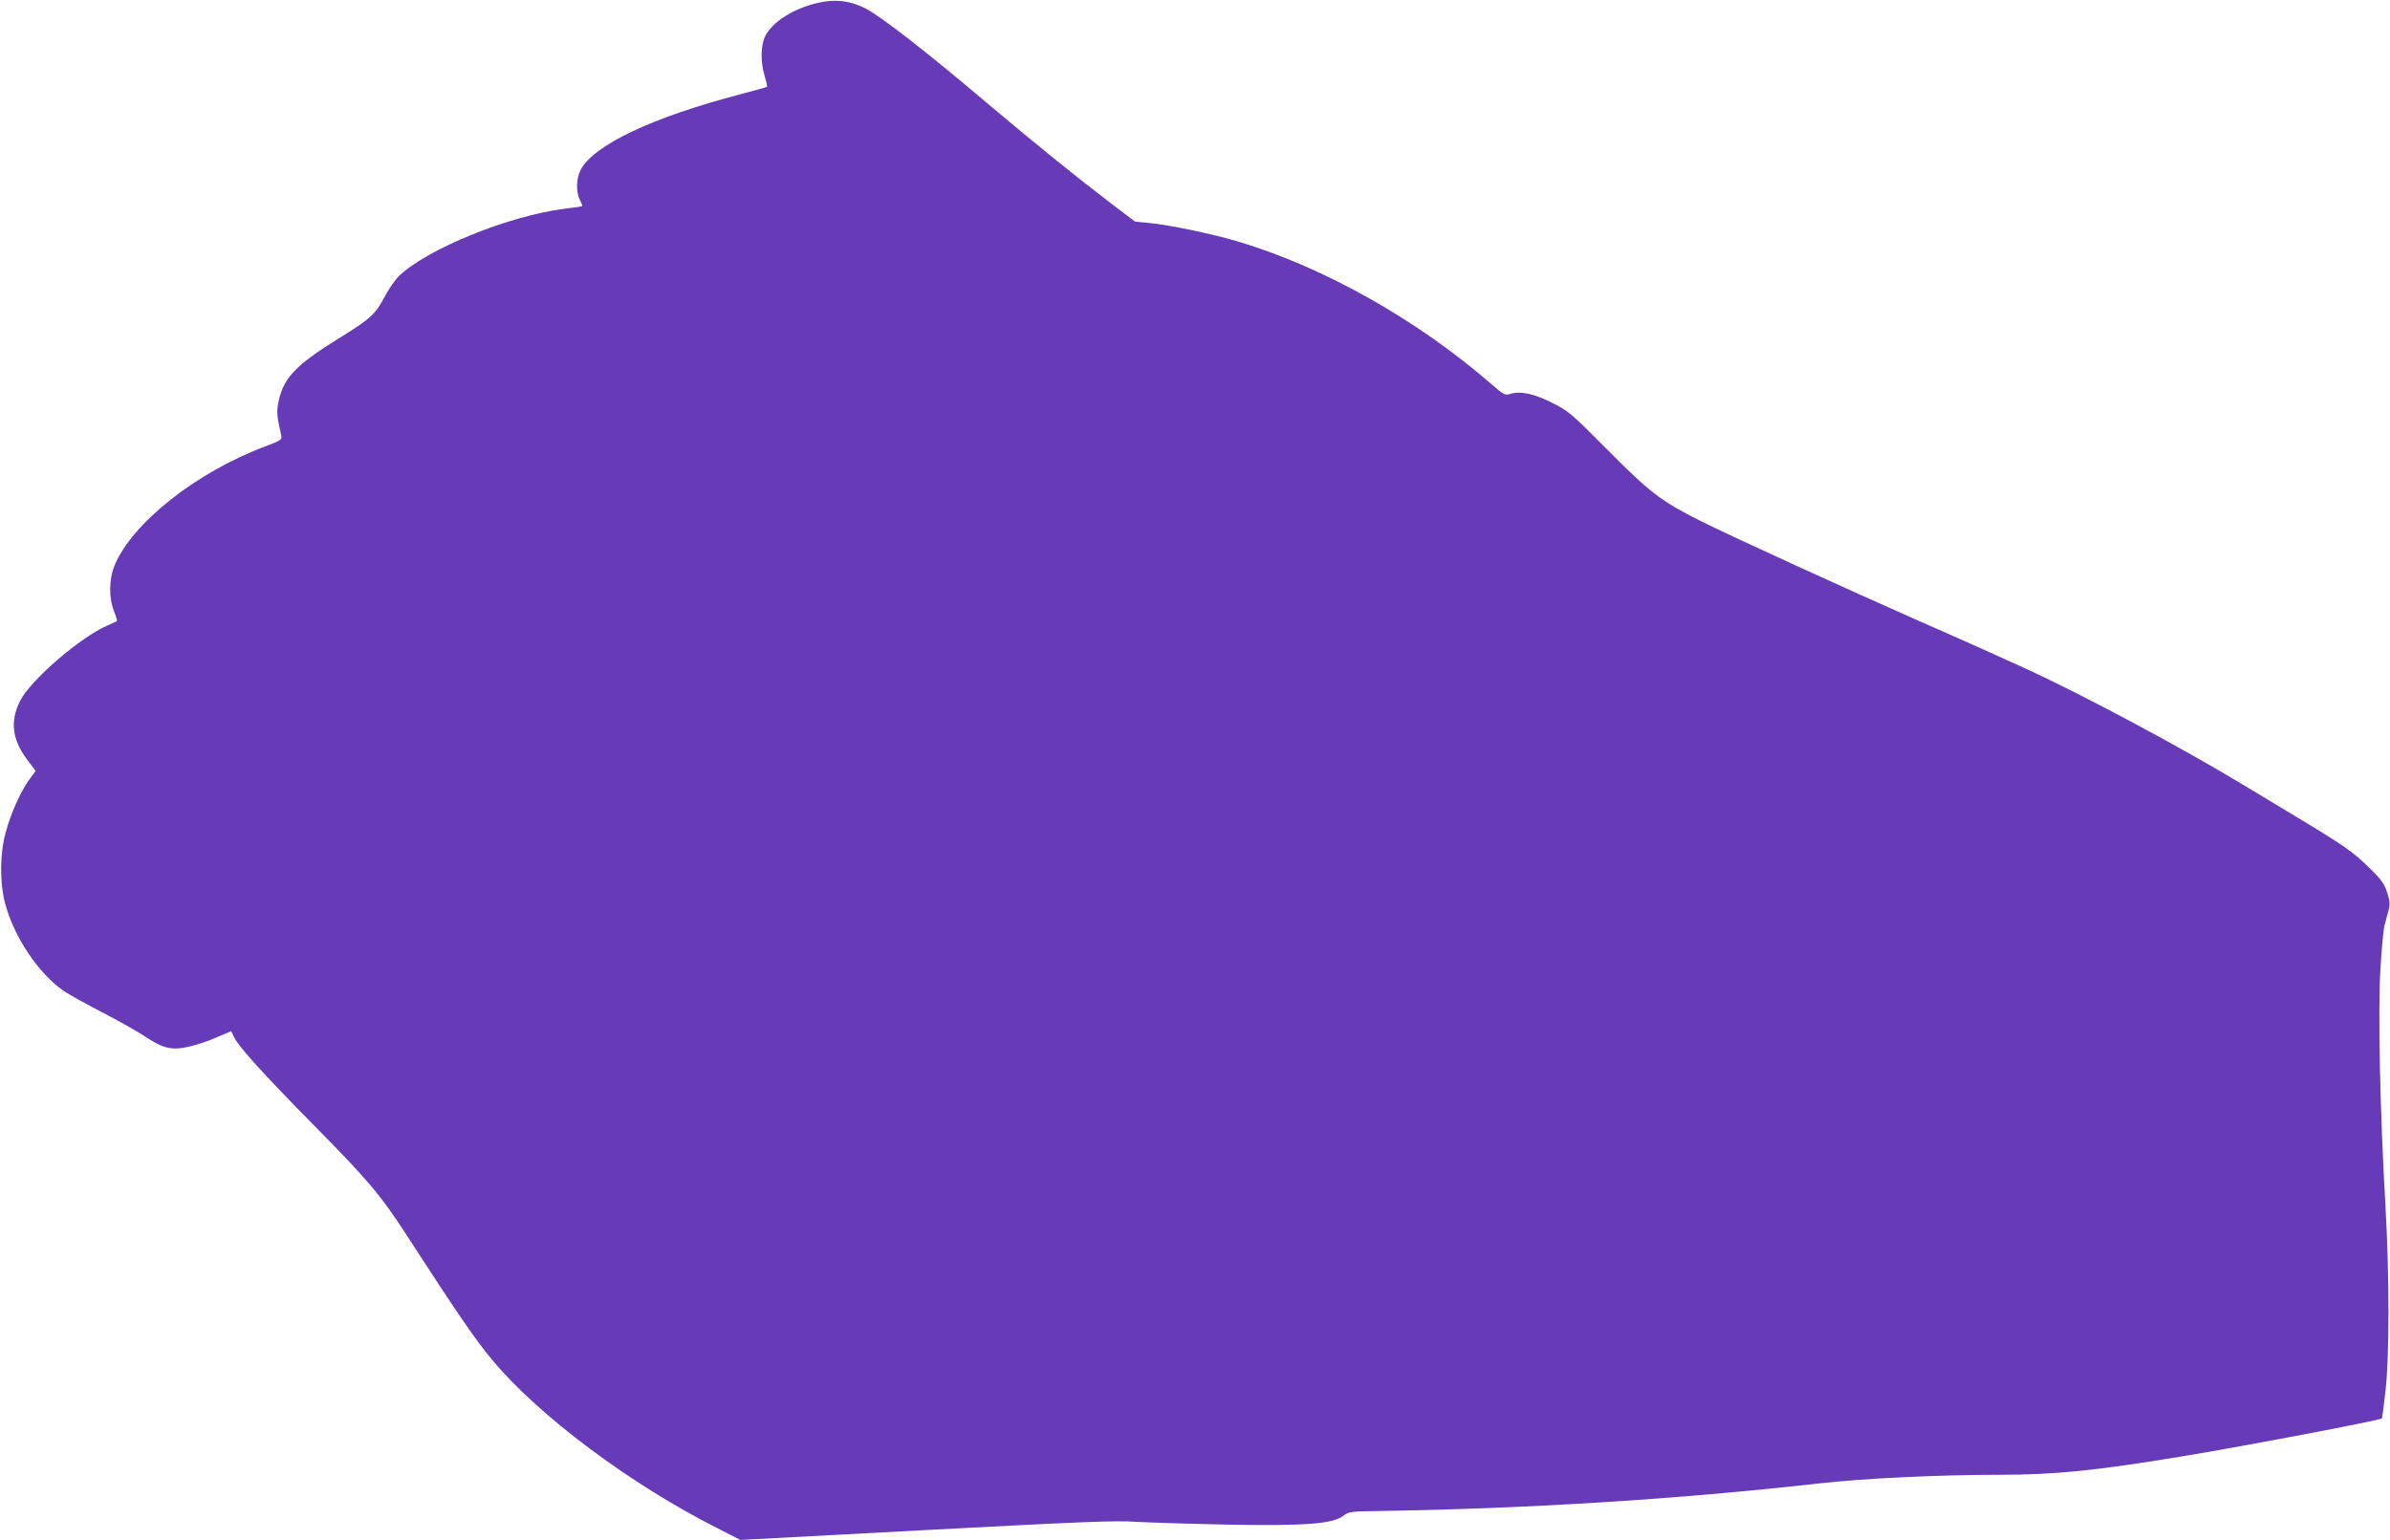 <?xml version="1.0" standalone="no"?>
<!DOCTYPE svg PUBLIC "-//W3C//DTD SVG 20010904//EN"
 "http://www.w3.org/TR/2001/REC-SVG-20010904/DTD/svg10.dtd">
<svg version="1.0" xmlns="http://www.w3.org/2000/svg"
 width="1280pt" height="825pt" viewBox="0 0 1280 825"
 preserveAspectRatio="xMidYMid meet">
<g transform="translate(0,825) scale(0.1,-0.1)"
fill="#673ab7" stroke="none">
<path d="M4382 8235 c-130 -29 -244 -101 -283 -177 -25 -50 -27 -136 -4 -215
9 -30 15 -56 13 -58 -2 -2 -66 -19 -143 -40 -475 -124 -787 -273 -856 -406
-23 -46 -25 -119 -3 -160 8 -17 14 -32 12 -33 -2 -2 -44 -8 -95 -14 -302 -39
-734 -215 -886 -360 -21 -21 -57 -72 -79 -115 -48 -91 -74 -115 -248 -222
-230 -143 -295 -212 -320 -345 -9 -47 -7 -69 16 -171 5 -24 1 -27 -83 -59
-370 -138 -716 -411 -810 -640 -29 -72 -31 -169 -3 -242 11 -28 18 -53 17 -54
-1 -2 -24 -12 -51 -24 -145 -62 -413 -293 -469 -405 -54 -109 -42 -206 38
-313 l46 -61 -36 -49 c-47 -67 -97 -178 -125 -282 -31 -113 -32 -271 -2 -381
48 -180 180 -375 314 -467 26 -18 119 -69 205 -114 87 -45 190 -103 229 -129
98 -65 143 -76 236 -55 40 9 107 31 149 50 l77 33 15 -31 c26 -54 161 -202
426 -471 287 -290 359 -375 494 -583 277 -428 373 -568 465 -678 248 -297 737
-663 1202 -898 l125 -64 995 53 c830 44 1017 52 1125 44 72 -4 294 -11 495
-15 418 -7 556 4 614 47 29 23 40 24 196 26 805 13 1586 62 2355 148 244 27
640 46 960 46 300 0 520 22 990 100 333 55 1052 192 1062 202 1 2 10 68 19
148 21 184 21 613 0 984 -30 515 -41 1064 -27 1278 6 106 16 208 21 227 5 19
14 55 21 79 10 37 9 52 -6 100 -15 47 -30 69 -99 136 -82 81 -137 119 -371
260 -71 43 -203 122 -292 176 -337 204 -870 489 -1183 632 -102 47 -354 160
-560 250 -414 183 -979 441 -1171 536 -213 107 -272 152 -499 381 -195 196
-210 209 -296 252 -98 49 -169 65 -222 49 -32 -10 -37 -7 -105 52 -395 343
-892 624 -1352 762 -135 41 -374 91 -483 101 l-73 7 -132 100 c-186 142 -406
320 -662 536 -323 274 -571 466 -650 506 -84 42 -160 51 -253 30z"/>
</g>
</svg>
